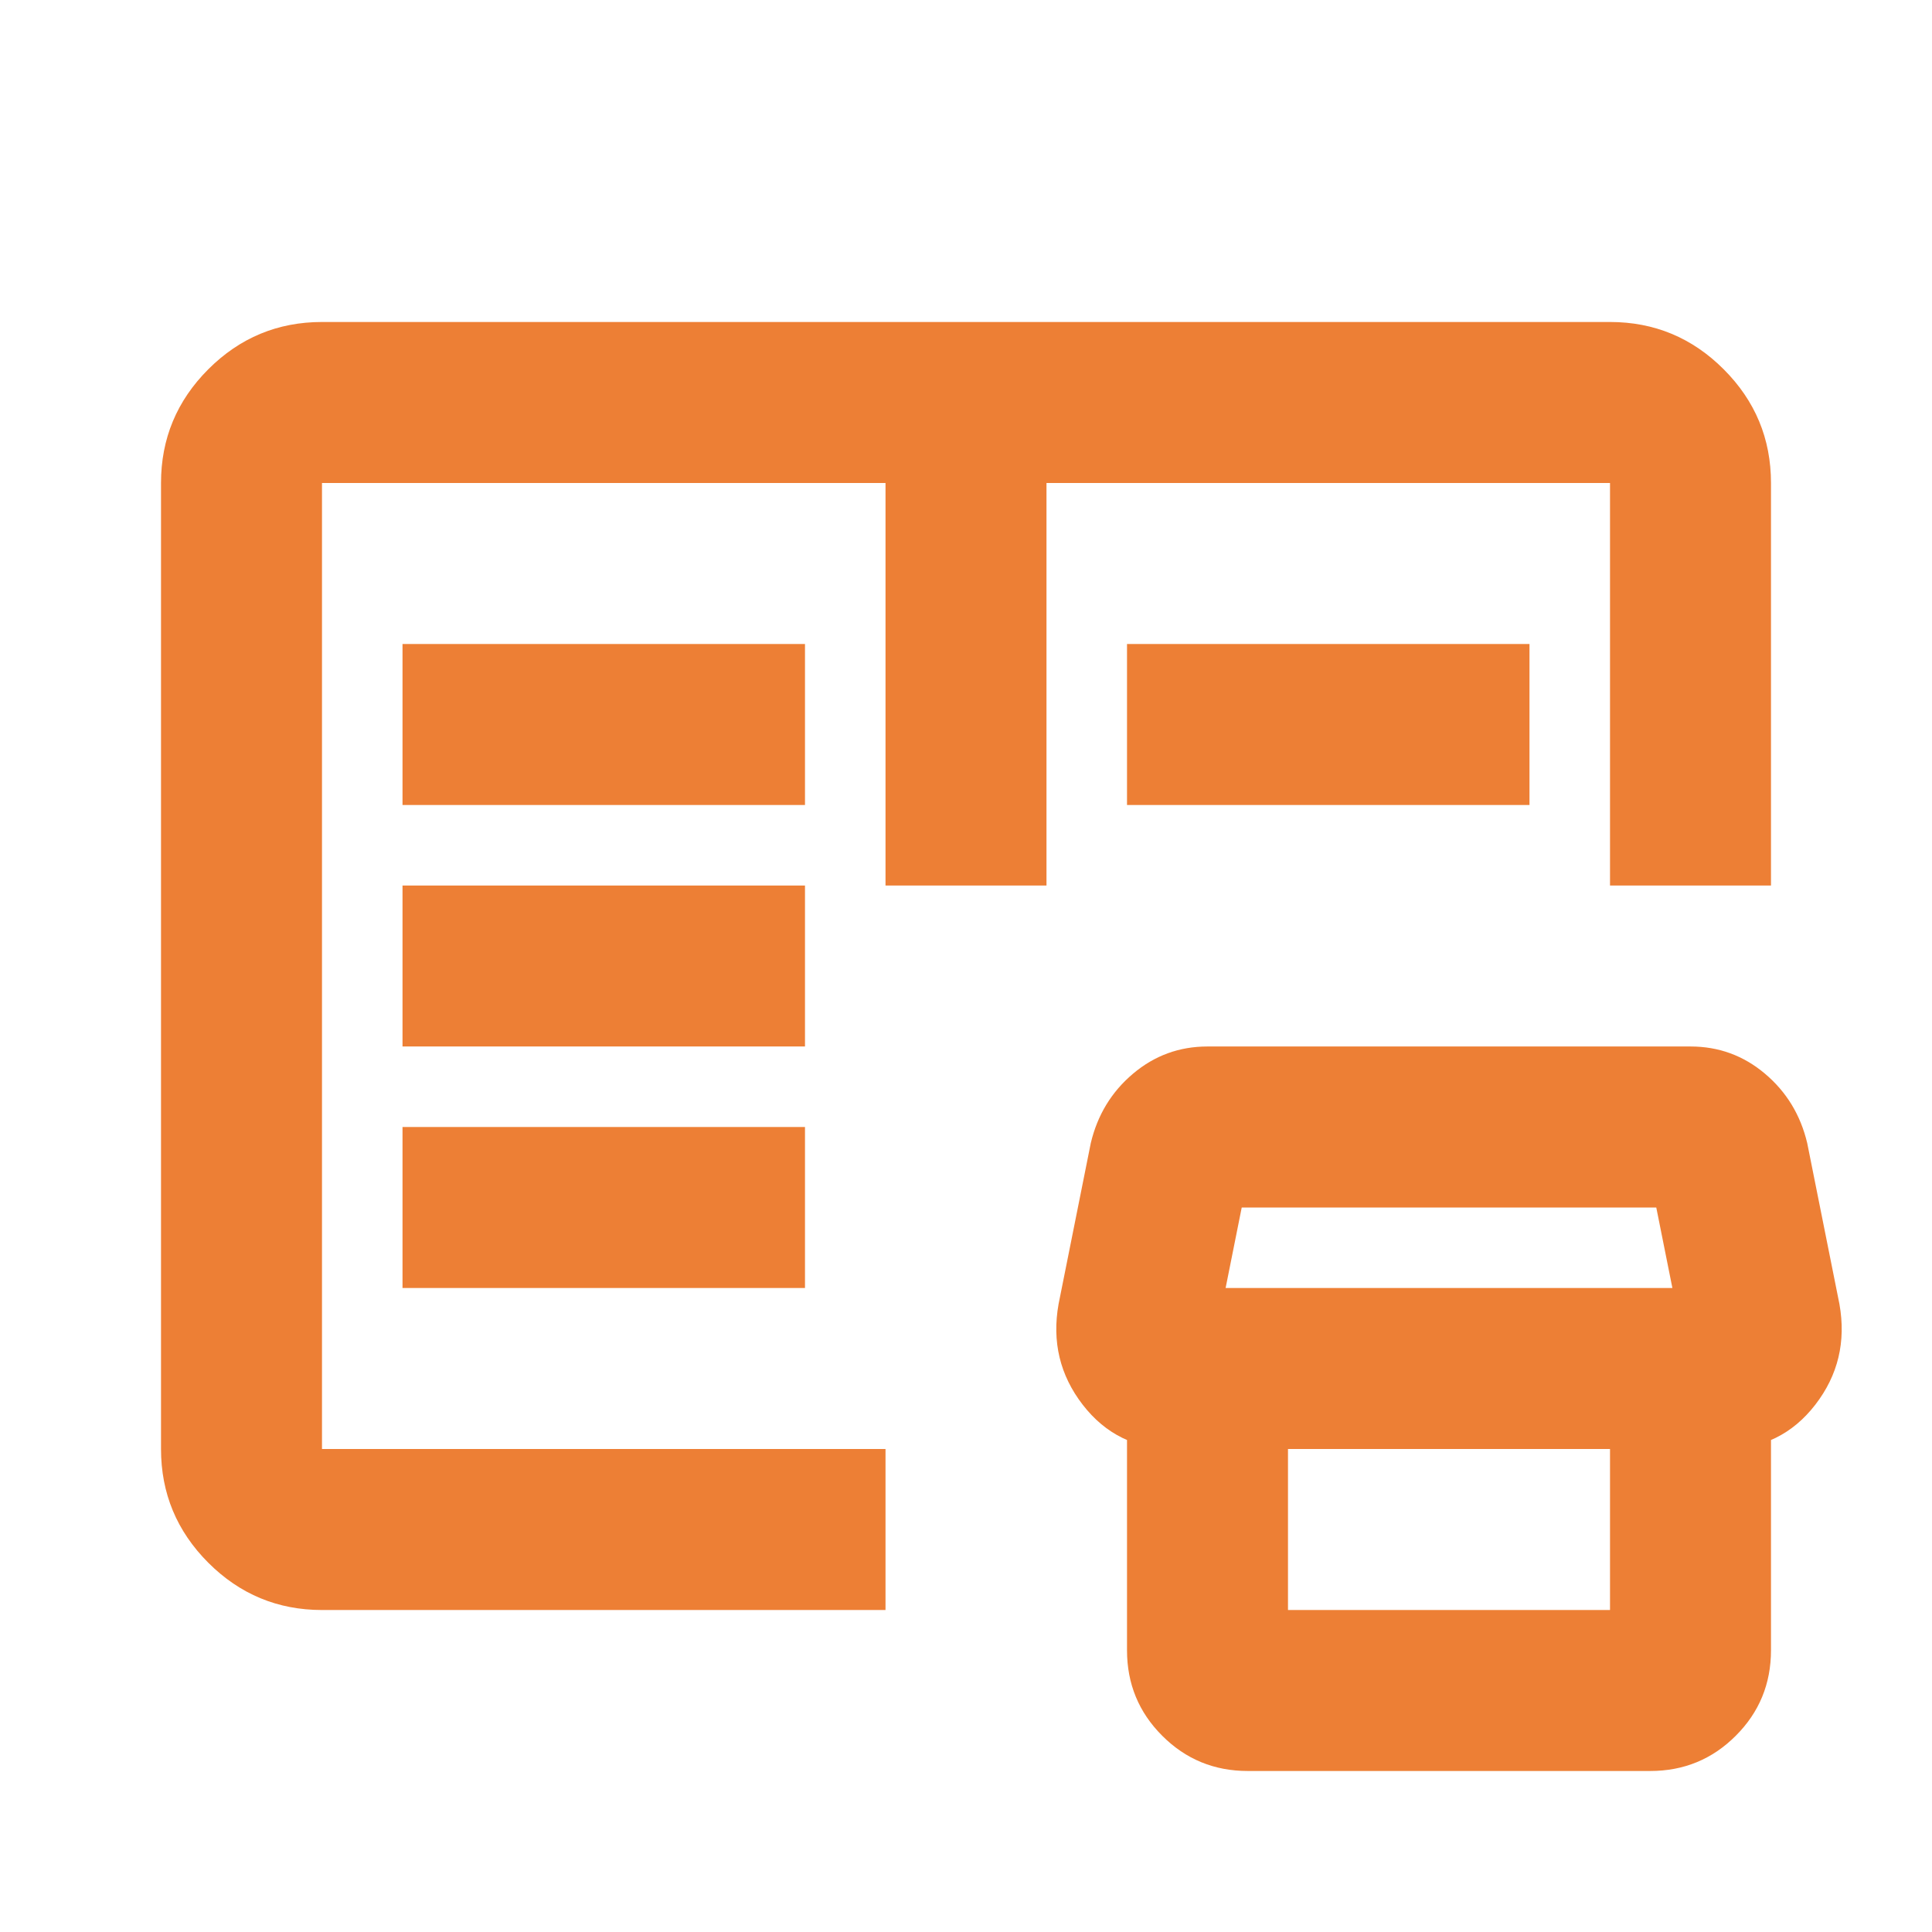 <svg width="56" height="56" viewBox="0 0 56 56" fill="none" xmlns="http://www.w3.org/2000/svg">
<mask id="mask0_1835_6155" style="mask-type:alpha" maskUnits="userSpaceOnUse" x="0" y="0" width="56" height="56">
<rect width="56" height="56" fill="#D9D9D9"/>
</mask>
<g mask="url(#mask0_1835_6155)">
<path d="M9.333 46.667C8.05 46.667 6.951 46.21 6.037 45.296C5.124 44.382 4.667 43.283 4.667 42V14C4.667 12.717 5.124 11.618 6.037 10.704C6.951 9.79 8.05 9.333 9.333 9.333H46.667C47.95 9.333 49.049 9.79 49.962 10.704C50.876 11.618 51.333 12.717 51.333 14V25.667H46.667V14H30.333V25.667H25.667V14H9.333V42H25.667V46.667H9.333ZM36.167 51.333C35.194 51.333 34.368 50.993 33.688 50.312C33.007 49.632 32.667 48.806 32.667 47.833V41.417H37.333V46.667H46.667V41.417H51.333V47.833C51.333 48.806 50.993 49.632 50.312 50.312C49.632 50.993 48.806 51.333 47.833 51.333H36.167ZM34.008 42C32.919 42 32.044 41.572 31.383 40.717C30.722 39.861 30.489 38.889 30.683 37.8L31.617 33.133C31.811 32.317 32.219 31.646 32.842 31.121C33.464 30.596 34.183 30.333 35 30.333H49C49.817 30.333 50.536 30.596 51.158 31.121C51.781 31.646 52.189 32.317 52.383 33.133L53.317 37.8C53.511 38.889 53.278 39.861 52.617 40.717C51.956 41.572 51.081 42 49.992 42H34.008ZM35.525 37.333H48.475L48.008 35H35.992L35.525 37.333ZM11.667 37.333H23.333V32.667H11.667V37.333ZM11.667 30.333H23.333V25.667H11.667V30.333ZM11.667 23.333H23.333V18.667H11.667V23.333ZM32.667 23.333V18.667H44.333V23.333H32.667Z" fill="#ED7F35"/>
</g>
</svg>
